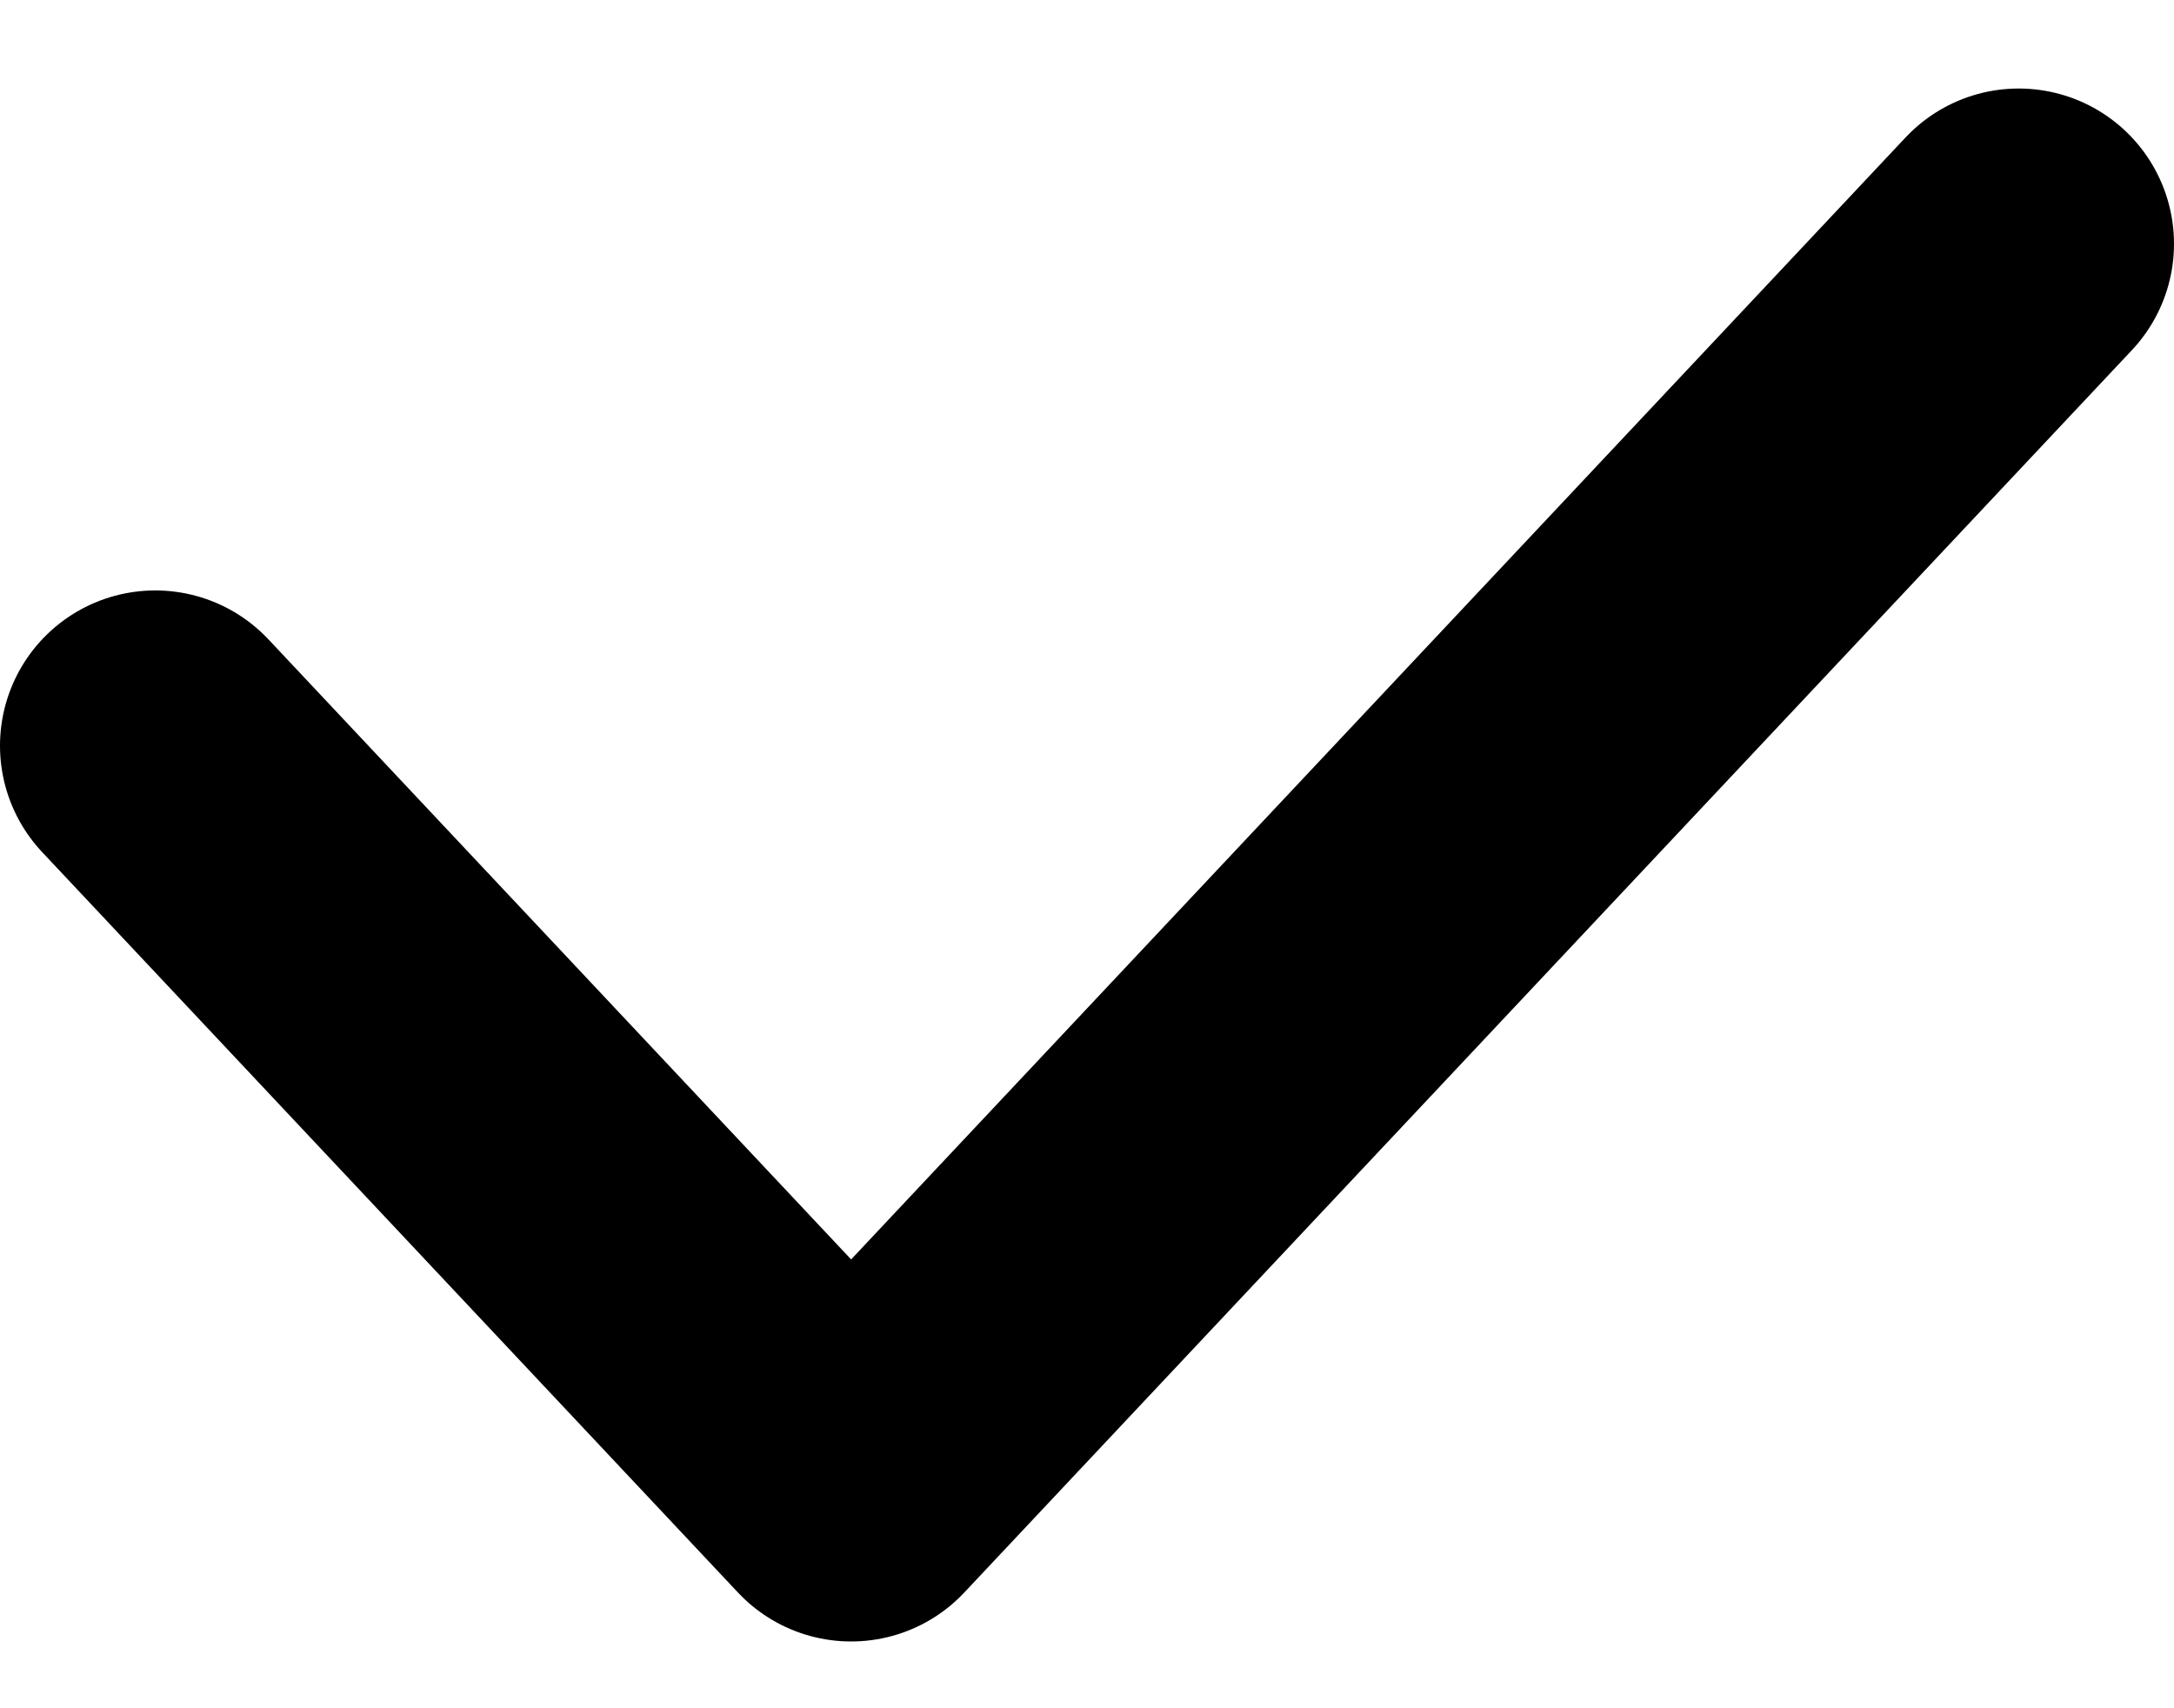 <svg class="styles_icon__IHXOU" width="14" height="11" viewBox="0 0 14 11" fill="none" xmlns="http://www.w3.org/2000/svg"><path d="M13 1.57L5.481 9.57L1 4.802" stroke="currentColor" stroke-width="2" stroke-linecap="round" stroke-linejoin="round"></path></svg>
